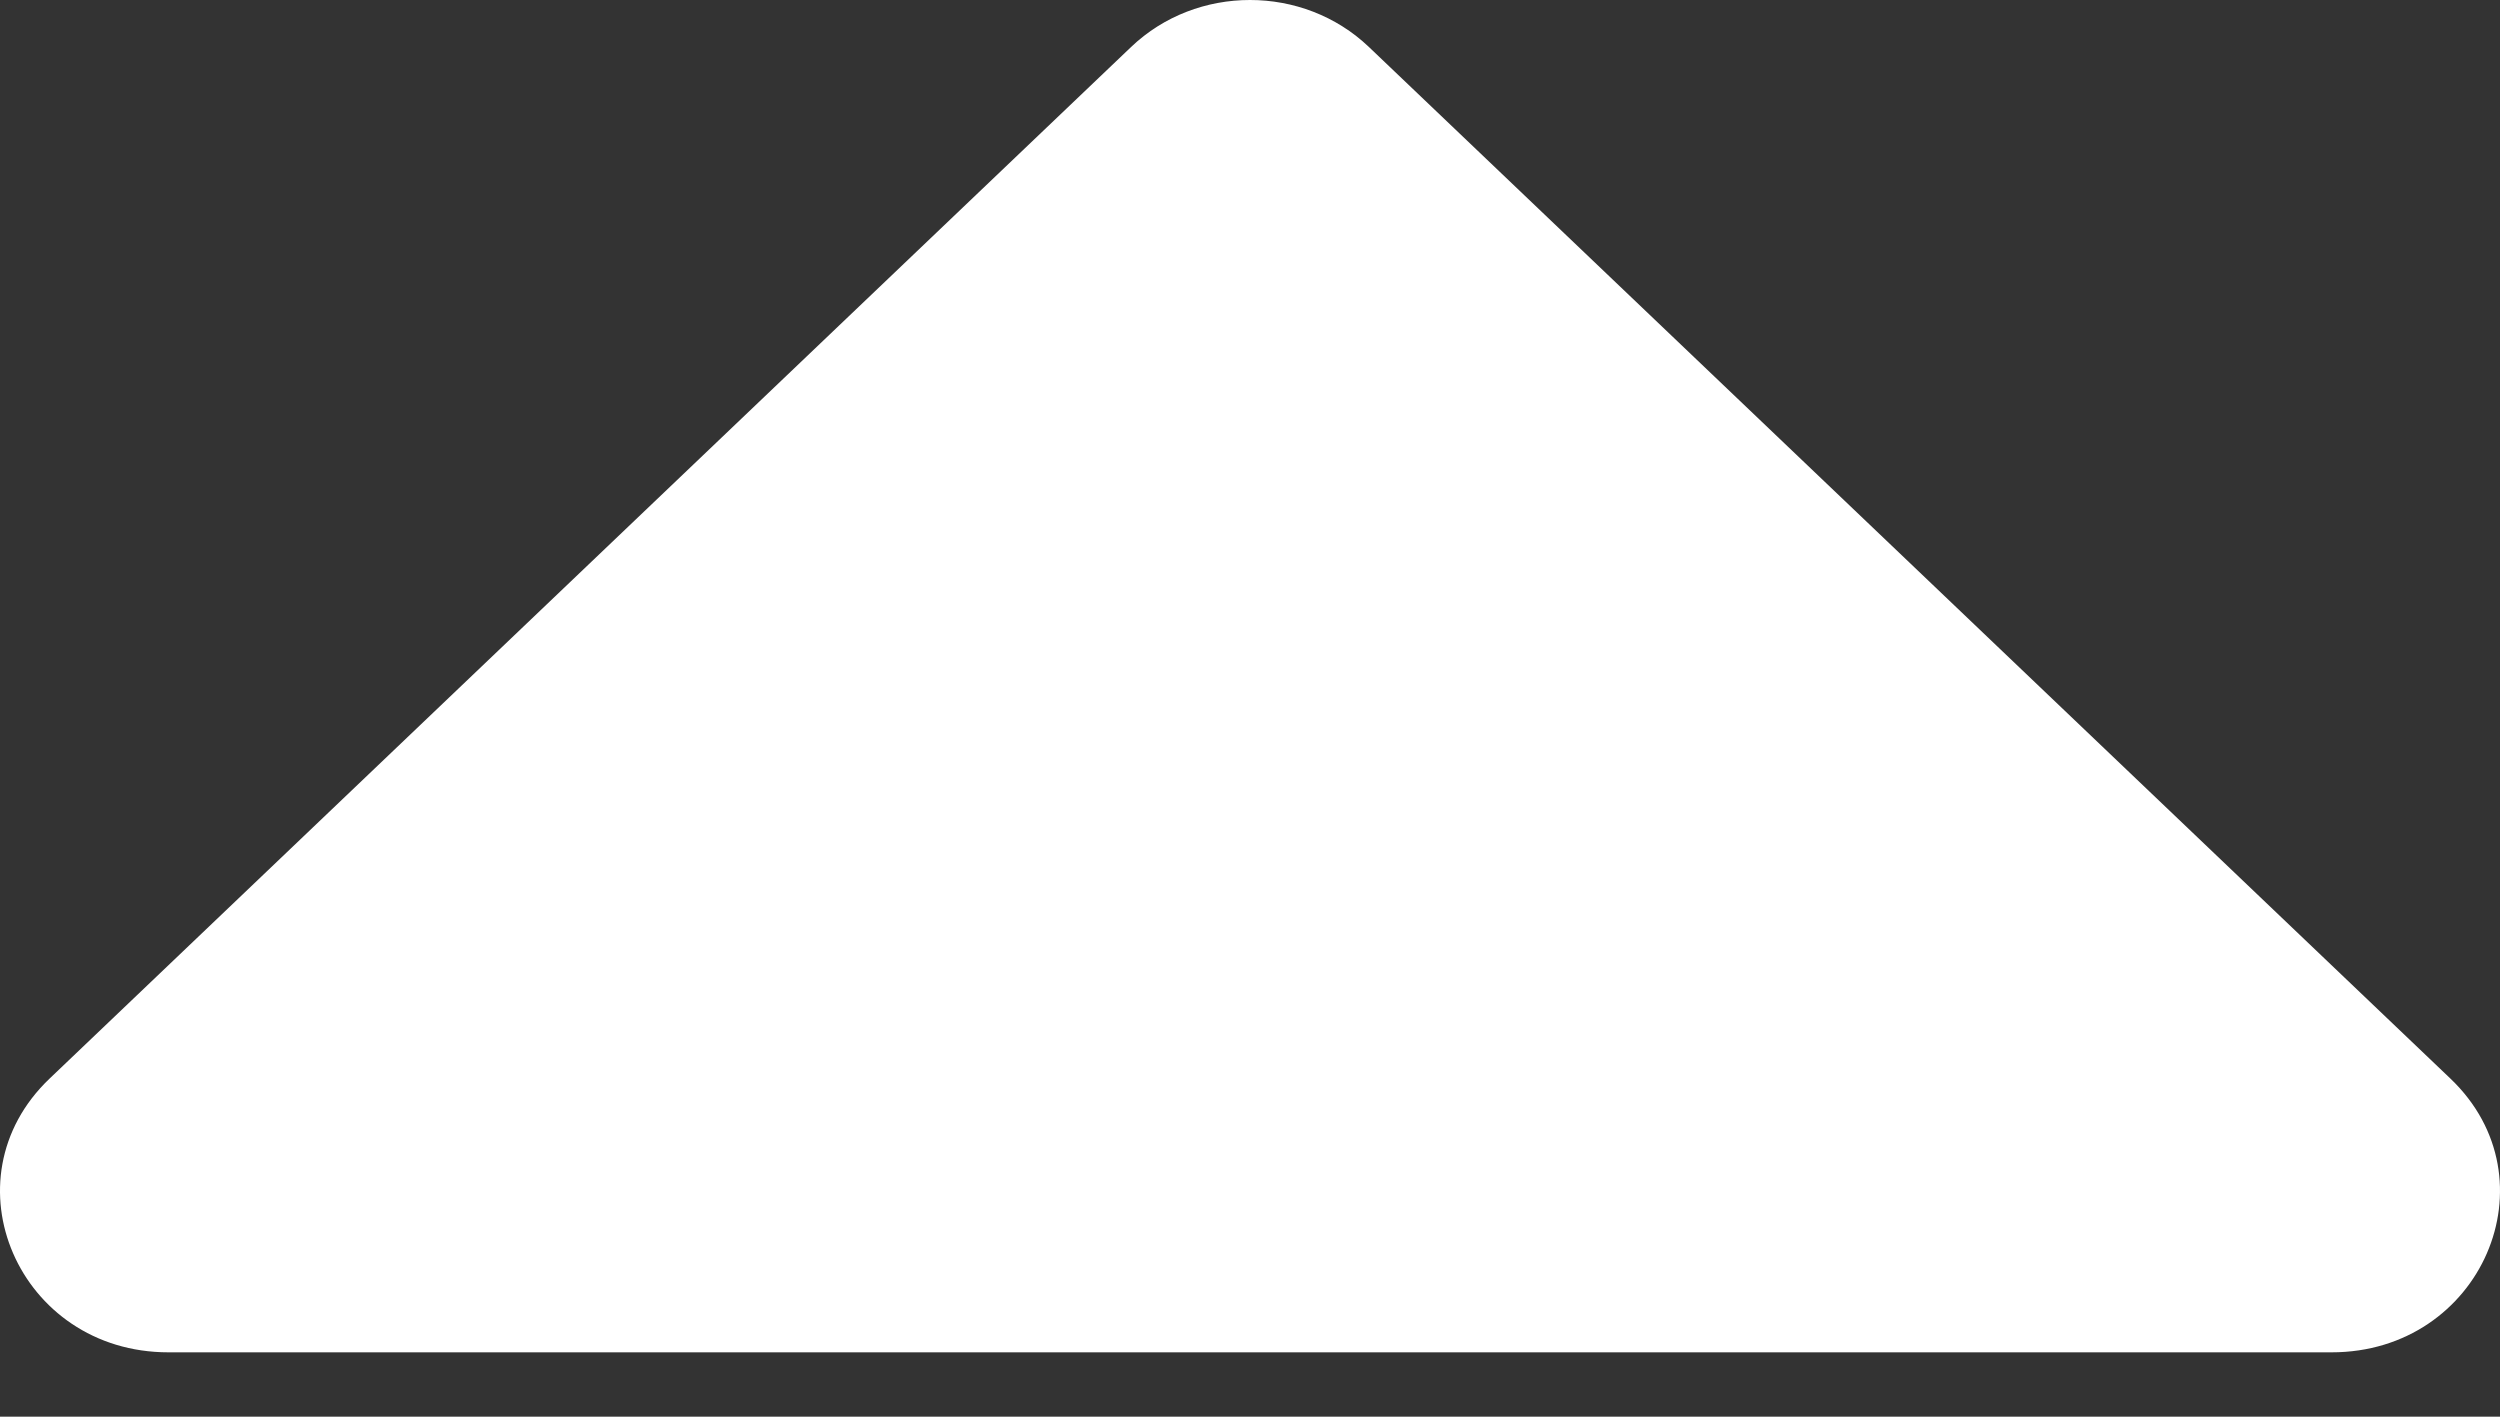 <svg width="30" height="17" viewBox="0 0 30 17" fill="none" xmlns="http://www.w3.org/2000/svg">
<rect x="0" y="0" width="30" height="17" fill="#333333" stroke="none"/>
<path id="Vector" d="M27.979 16.228H2.021C0.224 16.228 -0.676 14.155 0.595 12.943L13.573 0.564C14.361 -0.188 15.639 -0.188 16.427 0.564L29.405 12.943C30.676 14.155 29.776 16.228 27.979 16.228Z" fill="white"/>
</svg>
